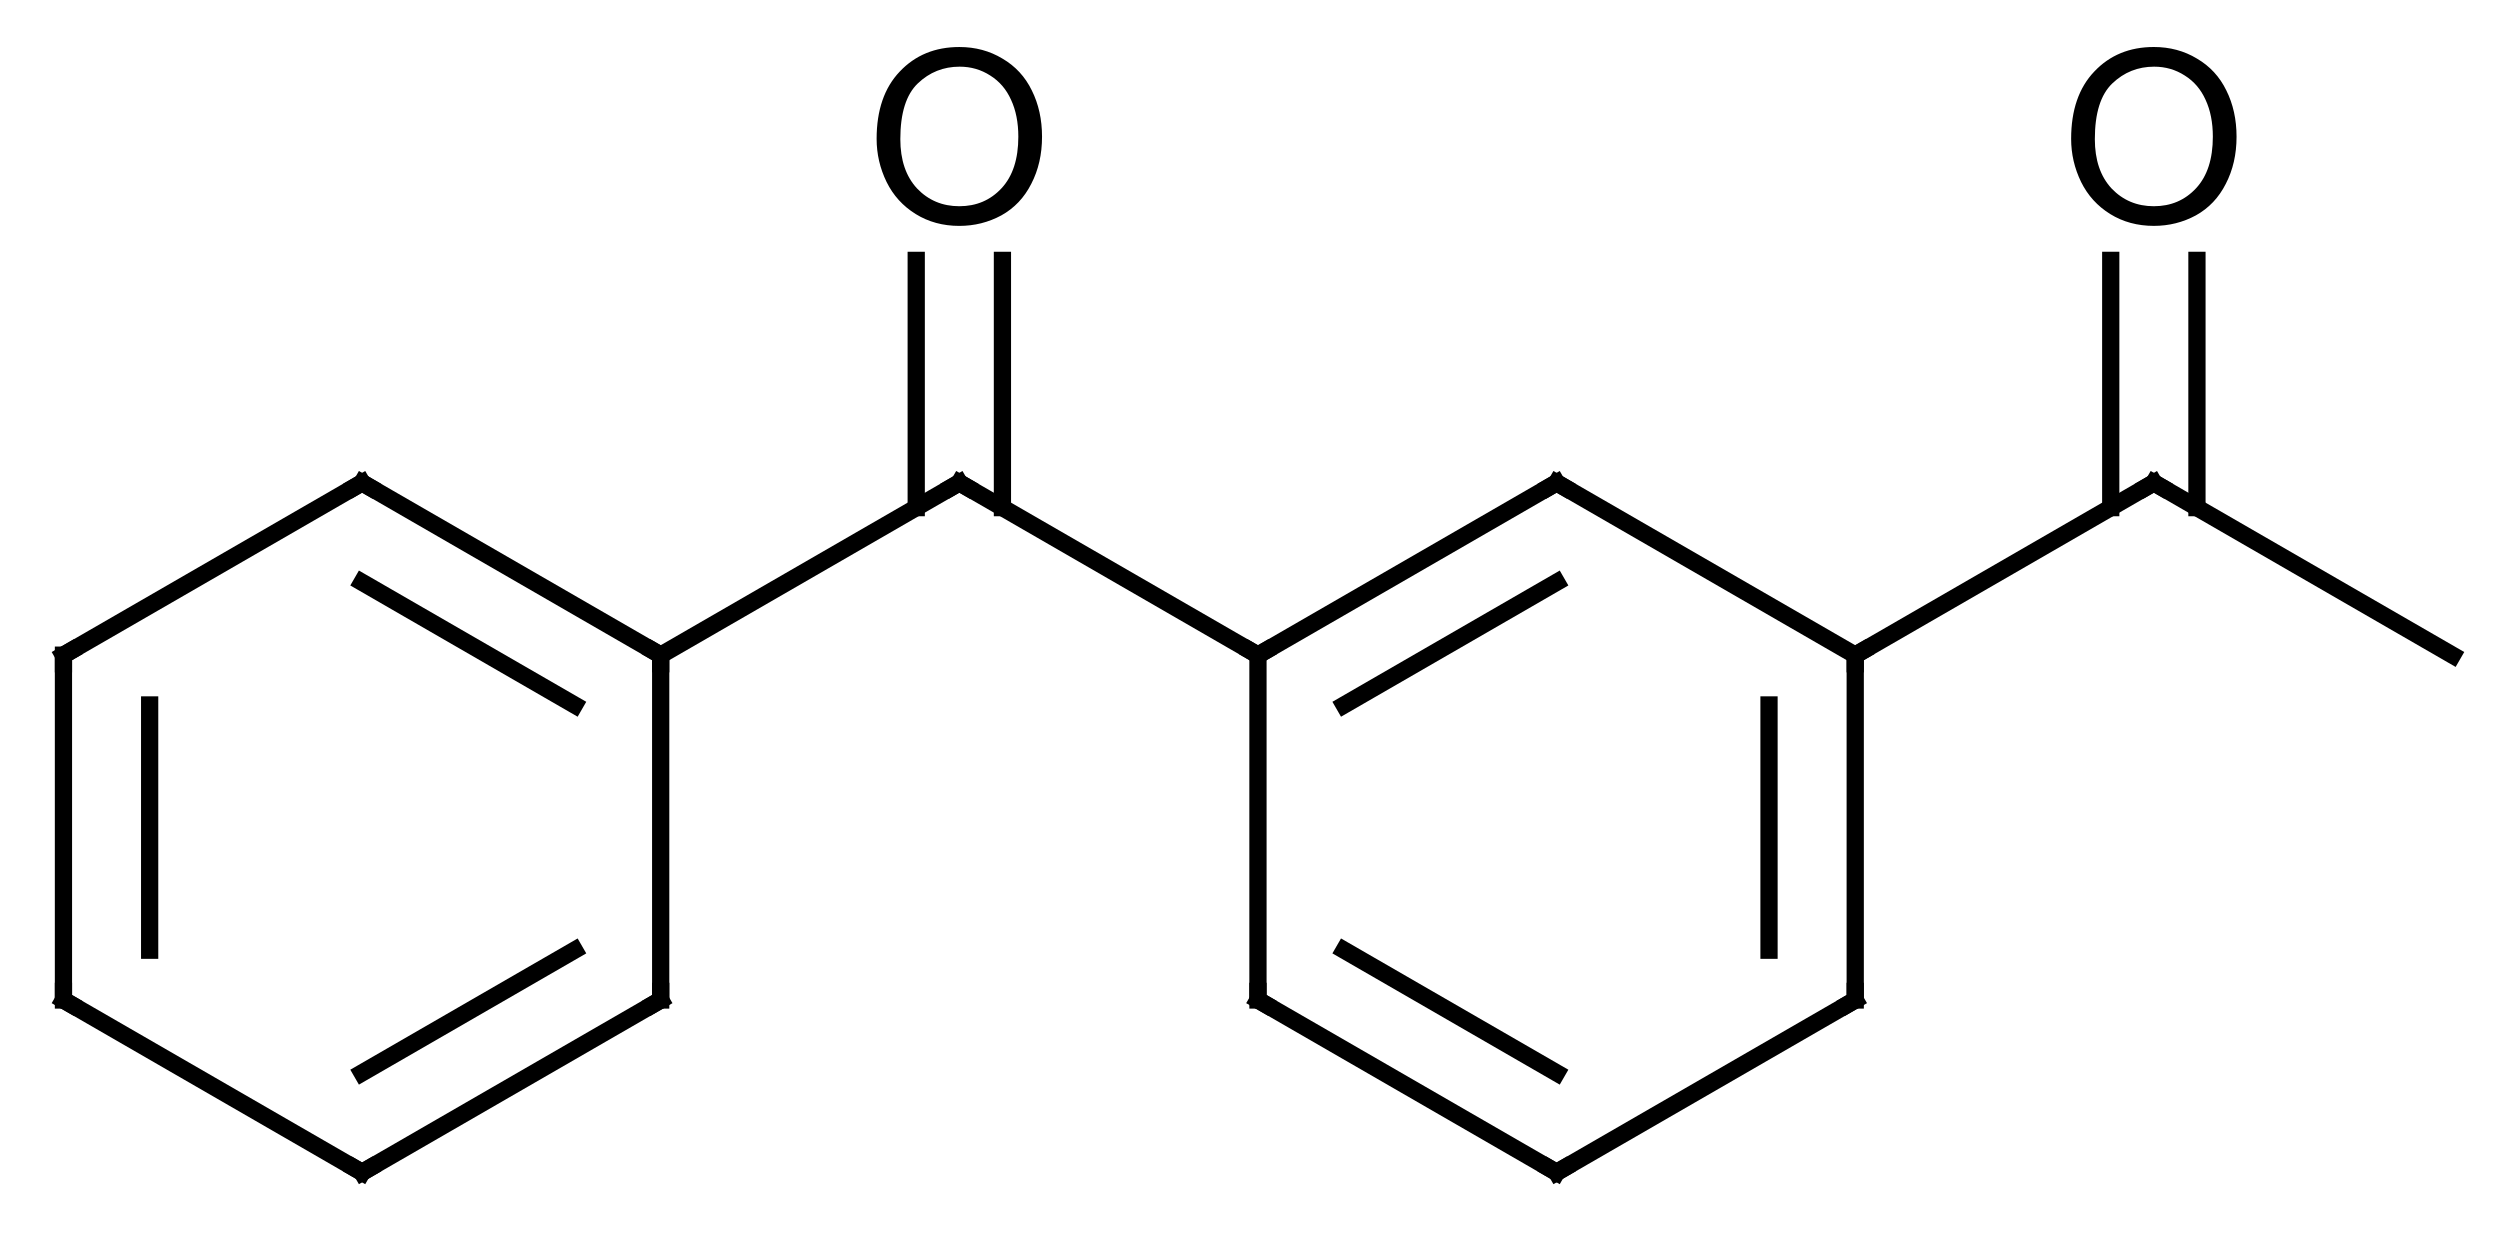 <?xml version="1.0" encoding="UTF-8"?>
<svg xmlns="http://www.w3.org/2000/svg" xmlns:xlink="http://www.w3.org/1999/xlink" style="fill-opacity:1; color-rendering:auto; color-interpolation:auto; text-rendering:auto; stroke:black; stroke-linecap:square; stroke-miterlimit:10; shape-rendering:auto; stroke-opacity:1; fill:black; stroke-dasharray:none; font-weight:normal; stroke-width:1; font-family:'Dialog'; font-style:normal; stroke-linejoin:miter; font-size:12; stroke-dashoffset:0; image-rendering:auto;" width="145" viewBox="0 0 145.0 72.0" height="72">
  <!--Generated in ChemDoodle 9.1.0: PD94bWwgdmVyc2lvbj0iMS4wIiBlbmNvZGluZz0iVVRGLTgiPz4KPGQgZj0iczppY3htbCIgaWQ9IjEiIG12PSJzOjMuMy4wIiBwPSJzOkNoZW1Eb29kbGUiIHY9InM6OS4xLjAiPjxwIGIxMD0iYjp0cnVlIiBiMTA1PSJiOnRydWUiIGIxMDY9ImI6ZmFsc2UiIGIxMDc9ImI6ZmFsc2UiIGIxMDk9ImI6ZmFsc2UiIGIxMTA9ImI6ZmFsc2UiIGIxMTE9ImI6dHJ1ZSIgYjExMj0iYjp0cnVlIiBiMTE0PSJiOnRydWUiIGIxMTU9ImI6ZmFsc2UiIGIxMTY9ImI6dHJ1ZSIgYjExOD0iYjp0cnVlIiBiMTIxPSJiOnRydWUiIGIxMjk9ImI6ZmFsc2UiIGIxMzE9ImI6ZmFsc2UiIGIxMzI9ImI6ZmFsc2UiIGIxMzM9ImI6dHJ1ZSIgYjE0NT0iYjpmYWxzZSIgYjE0Nj0iYjp0cnVlIiBiMTQ3PSJiOmZhbHNlIiBiMTUyPSJiOmZhbHNlIiBiMTU1PSJiOnRydWUiIGIxNjY9ImI6dHJ1ZSIgYjE2Nz0iYjp0cnVlIiBiMTcwPSJiOmZhbHNlIiBiMTcxPSJiOnRydWUiIGIxNzM9ImI6dHJ1ZSIgYjE3OT0iYjp0cnVlIiBiMjAxPSJiOmZhbHNlIiBiMjE2PSJiOnRydWUiIGIyMjY9ImI6dHJ1ZSIgYjIyNz0iYjpmYWxzZSIgYjIzPSJiOnRydWUiIGIyND0iYjp0cnVlIiBiMjQ1PSJiOnRydWUiIGIyNDY9ImI6dHJ1ZSIgYjI0Nz0iYjpmYWxzZSIgYjI0OD0iYjpmYWxzZSIgYjI1NT0iYjpmYWxzZSIgYjI1Nj0iYjp0cnVlIiBiMzU9ImI6ZmFsc2UiIGI0MD0iYjpmYWxzZSIgYjQxPSJiOnRydWUiIGI0Mj0iYjpmYWxzZSIgYjkwPSJiOmZhbHNlIiBiOTM9ImI6dHJ1ZSIgYzEwPSJjOjEyOCwxMjgsMTI4IiBjMTE9ImM6MTI4LDAsMCIgYzEyPSJjOjAsMCwwIiBjMTk9ImM6MCwwLDAiIGMyPSJjOjAsMCwwIiBjMz0iYzowLDAsMCIgYzQ9ImM6MTI4LDEyOCwxMjgiIGM1PSJjOjI1NSwyNTUsMjU1IiBjNj0iYzowLDAsMCIgYzc9ImM6MjU1LDI1NSwyNTUiIGM4PSJjOjAsMCwwIiBjOT0iYzowLDAsMCIgZjE9ImY6MjAuMCIgZjEwPSJmOjEwLjAiIGYxMT0iZjowLjUyMzU5ODgiIGYxMj0iZjo1LjAiIGYxMz0iZjozLjAiIGYxND0iZjoxLjIiIGYxNT0iZjowLjAiIGYxNj0iZjo2LjAiIGYxNz0iZjoyLjAiIGYxOD0iZjo0LjAiIGYxOT0iZjowLjEwNDcxOTc2IiBmMj0iZjoxLjAiIGYyMT0iZjoyLjAiIGYyMj0iZjozLjAiIGYyMz0iZjowLjAiIGYyND0iZjoxMC4wIiBmMjU9ImY6MS4wIiBmMjg9ImY6MS4wIiBmMjk9ImY6MS4wIiBmMz0iZjowLjUiIGYzMD0iZjowLjMiIGYzMT0iZjowLjMiIGYzND0iZjo2LjAiIGYzNT0iZjo1LjQ5Nzc4NyIgZjM2PSJmOjAuNyIgZjM3PSJmOjEuMCIgZjM4PSJmOjMuMCIgZjM5PSJmOjEuMiIgZjQ9ImY6NS4wIiBmNDA9ImY6MC4wIiBmNDE9ImY6MS4wIiBmNDI9ImY6MTAuMCIgZjQzPSJmOjEwLjAiIGY0ND0iZjowLjUyMzU5ODgiIGY0NT0iZjo1LjAiIGY0Nj0iZjoxLjAiIGY0Nz0iZjozLjAiIGY0OD0iZjoxLjIiIGY0OT0iZjowLjAiIGY1PSJmOjAuMTUiIGY1MT0iZjoyMC4wIiBmNTI9ImY6NS4wIiBmNTM9ImY6MTUuMCIgZjU0PSJmOjAuMyIgZjU1PSJmOjEuMCIgZjU2PSJmOjAuNSIgZjU3PSJmOjEuMCIgZjU4PSJmOjUuMCIgZjU5PSJmOjQuMCIgZjY9ImY6MS4wNDcxOTc2IiBmNjE9ImY6Mi4wIiBmNjI9ImY6MTAuMCIgZjYzPSJmOjEuMCIgZjY1PSJmOjUuMCIgZjY2PSJmOjQuMCIgZjY3PSJmOjIwLjAiIGY2OD0iZjowLjQiIGY2OT0iZjozLjAiIGY3PSJmOjEuNSIgZjcwPSJmOjEyLjAiIGY3MT0iZjoxMC4wIiBmOT0iZjowLjciIGkxNT0iaToyIiBpMTY9Imk6MCIgaTE3PSJpOjAiIGkyPSJpOjc5MiIgaTIyPSJpOjIiIGkyNj0iaToxIiBpMjk9Imk6MSIgaTM9Imk6NjEyIiBpMzA9Imk6MSIgaTMzPSJpOjAiIGkzNz0iaTowIiBpND0iaTozNiIgaTQwPSJpOjEiIGk0Mz0iaToxIiBpNT0iaTozNiIgaTY9Imk6MzYiIGk3PSJpOjM2IiBpZD0iMiIgczIwPSJzOkJhc2ljIiBzMjI9InM6QW5nc3Ryb20iIHQxPSJ0OkFyaWFsLDAsMTQiIHQyPSJ0OlRpbWVzIE5ldyBSb21hbiwwLDEyIi8+PGFuIGE9InM6bnVsbCIgY2k9InM6bnVsbCIgY249InM6bnVsbCIgY3M9InM6bnVsbCIgZD0iczpudWxsIiBpZD0iMyIgaz0iczpudWxsIiB0PSJzOm51bGwiLz48Y3QgaWQ9IjQiLz48ZnQgaWQ9IjUiPjxfZiB2YWx1ZT0iQXJpYWwiLz48L2Z0PjxhIGF0Mj0iYjpmYWxzZSIgYXQzPSJkOjAuMCIgYXQ0PSJpOjAiIGNvMT0iYjpmYWxzZSIgaWQ9IjYiIGw9InM6QyIgcD0icDM6MzEzLjAsMzg1LjAsMC4wIi8+PGEgYXQyPSJiOmZhbHNlIiBhdDM9ImQ6MC4wIiBhdDQ9Imk6MCIgY28xPSJiOmZhbHNlIiBpZD0iNyIgbD0iczpDIiBwPSJwMzozMzAuMzIwNSwzOTUuMCwwLjAiLz48YSBhdDI9ImI6ZmFsc2UiIGF0Mz0iZDowLjAiIGF0ND0iaTowIiBjbzE9ImI6ZmFsc2UiIGlkPSI4IiBsPSJzOkMiIHA9InAzOjI5NS42Nzk1LDM5NS4wLDAuMCIvPjxhIGF0Mj0iYjpmYWxzZSIgYXQzPSJkOjAuMCIgYXQ0PSJpOjAiIGNvMT0iYjpmYWxzZSIgaWQ9IjkiIGw9InM6QyIgcD0icDM6MzMwLjMyMDUsNDE1LjAsMC4wIi8+PGEgYXQyPSJiOmZhbHNlIiBhdDM9ImQ6MC4wIiBhdDQ9Imk6MCIgY28xPSJiOmZhbHNlIiBpZD0iMTAiIGw9InM6QyIgcD0icDM6MzQ3LjY0MSwzODUuMCwwLjAiLz48YSBhdDI9ImI6ZmFsc2UiIGF0Mz0iZDowLjAiIGF0ND0iaTowIiBjbzE9ImI6ZmFsc2UiIGlkPSIxMSIgbD0iczpDIiBwPSJwMzoyOTUuNjc5NSw0MTUuMCwwLjAiLz48YSBhdDI9ImI6ZmFsc2UiIGF0Mz0iZDowLjAiIGF0ND0iaTowIiBjbzE9ImI6ZmFsc2UiIGlkPSIxMiIgbD0iczpDIiBwPSJwMzozMTMuMCw0MjUuMCwwLjAiLz48YSBhdDI9ImI6ZmFsc2UiIGF0Mz0iZDowLjAiIGF0ND0iaTowIiBjbzE9ImI6ZmFsc2UiIGlkPSIxMyIgbD0iczpPIiBwPSJwMzozNDcuNjQxLDM2NS4wLDAuMCIvPjxhIGF0Mj0iYjpmYWxzZSIgYXQzPSJkOjAuMCIgYXQ0PSJpOjAiIGNvMT0iYjpmYWxzZSIgaWQ9IjE0IiBsPSJzOkMiIHA9InAzOjM2NC45NjE1MiwzOTUuMCwwLjAiLz48YSBhdDI9ImI6ZmFsc2UiIGF0Mz0iZDowLjAiIGF0ND0iaTowIiBjbzE9ImI6ZmFsc2UiIGlkPSIxNSIgbD0iczpDIiBwPSJwMzozODIuMjgyLDM4NS4wLDAuMCIvPjxhIGF0Mj0iYjpmYWxzZSIgYXQzPSJkOjAuMCIgYXQ0PSJpOjAiIGNvMT0iYjpmYWxzZSIgaWQ9IjE2IiBsPSJzOkMiIHA9InAzOjM2NC45NjE1Miw0MTUuMCwwLjAiLz48YSBhdDI9ImI6ZmFsc2UiIGF0Mz0iZDowLjAiIGF0ND0iaTowIiBjbzE9ImI6ZmFsc2UiIGlkPSIxNyIgbD0iczpDIiBwPSJwMzozOTkuNjAyNTQsMzk0Ljk5OTk3LDAuMCIvPjxhIGF0Mj0iYjpmYWxzZSIgYXQzPSJkOjAuMCIgYXQ0PSJpOjAiIGNvMT0iYjpmYWxzZSIgaWQ9IjE4IiBsPSJzOkMiIHA9InAzOjM4Mi4yODIwNCw0MjUuMCwwLjAiLz48YSBhdDI9ImI6ZmFsc2UiIGF0Mz0iZDowLjAiIGF0ND0iaTowIiBjbzE9ImI6ZmFsc2UiIGlkPSIxOSIgbD0iczpDIiBwPSJwMzozOTkuNjAyNTQsNDE0Ljk5OTk3LDAuMCIvPjxhIGF0Mj0iYjpmYWxzZSIgYXQzPSJkOjAuMCIgYXQ0PSJpOjAiIGNvMT0iYjpmYWxzZSIgaWQ9IjIwIiBsPSJzOkMiIHA9InAzOjQxNi45MjMwMywzODQuOTk5OTcsMC4wIi8+PGEgYXQyPSJiOmZhbHNlIiBhdDM9ImQ6MC4wIiBhdDQ9Imk6MCIgY28xPSJiOmZhbHNlIiBpZD0iMjEiIGw9InM6QyIgcD0icDM6NDM0LjI0MzU2LDM5NC45OTk5NywwLjAiLz48YSBhdDI9ImI6ZmFsc2UiIGF0Mz0iZDowLjAiIGF0ND0iaTowIiBjbzE9ImI6ZmFsc2UiIGlkPSIyMiIgbD0iczpPIiBwPSJwMzo0MTYuOTIzMDMsMzY0Ljk5OTk3LDAuMCIvPjxiIGExPSJpOjciIGEyPSJpOjYiIGJvMj0iYjpmYWxzZSIgYm8zPSJpOjIiIGNvMT0iYjpmYWxzZSIgaWQ9IjIzIiB0PSJzOkRvdWJsZSIgem89InM6NSIvPjxiIGExPSJpOjYiIGEyPSJpOjgiIGJvMj0iYjpmYWxzZSIgYm8zPSJpOjIiIGNvMT0iYjpmYWxzZSIgaWQ9IjI0IiB0PSJzOlNpbmdsZSIgem89InM6MCIvPjxiIGExPSJpOjkiIGEyPSJpOjciIGJvMj0iYjpmYWxzZSIgYm8zPSJpOjIiIGNvMT0iYjpmYWxzZSIgaWQ9IjI1IiB0PSJzOlNpbmdsZSIgem89InM6NCIvPjxiIGExPSJpOjciIGEyPSJpOjEwIiBibzI9ImI6ZmFsc2UiIGJvMz0iaToyIiBjbzE9ImI6ZmFsc2UiIGlkPSIyNiIgdD0iczpTaW5nbGUiIHpvPSJzOjYiLz48YiBhMT0iaTo4IiBhMj0iaToxMSIgYm8yPSJiOmZhbHNlIiBibzM9Imk6MiIgY28xPSJiOmZhbHNlIiBpZD0iMjciIHQ9InM6RG91YmxlIiB6bz0iczoxIi8+PGIgYTE9Imk6MTIiIGEyPSJpOjkiIGJvMj0iYjpmYWxzZSIgYm8zPSJpOjIiIGNvMT0iYjpmYWxzZSIgaWQ9IjI4IiB0PSJzOkRvdWJsZSIgem89InM6MyIvPjxiIGExPSJpOjEwIiBhMj0iaToxMyIgYm8yPSJiOmZhbHNlIiBibzM9Imk6MiIgY28xPSJiOmZhbHNlIiBpZD0iMjkiIHQ9InM6RG91YmxlIiB6bz0iczo4Ii8+PGIgYTE9Imk6MTAiIGEyPSJpOjE0IiBibzI9ImI6ZmFsc2UiIGJvMz0iaToyIiBjbzE9ImI6ZmFsc2UiIGlkPSIzMCIgdD0iczpTaW5nbGUiIHpvPSJzOjciLz48YiBhMT0iaToxMSIgYTI9Imk6MTIiIGJvMj0iYjpmYWxzZSIgYm8zPSJpOjIiIGNvMT0iYjpmYWxzZSIgaWQ9IjMxIiB0PSJzOlNpbmdsZSIgem89InM6MiIvPjxiIGExPSJpOjE1IiBhMj0iaToxNCIgYm8yPSJiOmZhbHNlIiBibzM9Imk6MiIgY28xPSJiOmZhbHNlIiBpZD0iMzIiIHQ9InM6RG91YmxlIiB6bz0iczoxNCIvPjxiIGExPSJpOjE0IiBhMj0iaToxNiIgYm8yPSJiOmZhbHNlIiBibzM9Imk6MiIgY28xPSJiOmZhbHNlIiBpZD0iMzMiIHQ9InM6U2luZ2xlIiB6bz0iczo5Ii8+PGIgYTE9Imk6MTciIGEyPSJpOjE1IiBibzI9ImI6ZmFsc2UiIGJvMz0iaToyIiBjbzE9ImI6ZmFsc2UiIGlkPSIzNCIgdD0iczpTaW5nbGUiIHpvPSJzOjEzIi8+PGIgYTE9Imk6MTYiIGEyPSJpOjE4IiBibzI9ImI6ZmFsc2UiIGJvMz0iaToyIiBjbzE9ImI6ZmFsc2UiIGlkPSIzNSIgdD0iczpEb3VibGUiIHpvPSJzOjEwIi8+PGIgYTE9Imk6MTkiIGEyPSJpOjE3IiBibzI9ImI6ZmFsc2UiIGJvMz0iaToyIiBjbzE9ImI6ZmFsc2UiIGlkPSIzNiIgdD0iczpEb3VibGUiIHpvPSJzOjEyIi8+PGIgYTE9Imk6MTciIGEyPSJpOjIwIiBibzI9ImI6ZmFsc2UiIGJvMz0iaToyIiBjbzE9ImI6ZmFsc2UiIGlkPSIzNyIgdD0iczpTaW5nbGUiIHpvPSJzOjE1Ii8+PGIgYTE9Imk6MTgiIGEyPSJpOjE5IiBibzI9ImI6ZmFsc2UiIGJvMz0iaToyIiBjbzE9ImI6ZmFsc2UiIGlkPSIzOCIgdD0iczpTaW5nbGUiIHpvPSJzOjExIi8+PGIgYTE9Imk6MjAiIGEyPSJpOjIxIiBibzI9ImI6ZmFsc2UiIGJvMz0iaToyIiBjbzE9ImI6ZmFsc2UiIGlkPSIzOSIgdD0iczpTaW5nbGUiIHpvPSJzOjE2Ii8+PGIgYTE9Imk6MjAiIGEyPSJpOjIyIiBibzI9ImI6ZmFsc2UiIGJvMz0iaToyIiBjbzE9ImI6ZmFsc2UiIGlkPSI0MCIgdD0iczpEb3VibGUiIHpvPSJzOjE3Ii8+PC9kPg==-->
  <defs id="genericDefs"></defs>
  <g>
    <g transform="translate(-292,-357)" style="text-rendering:geometricPrecision; color-rendering:optimizeQuality; color-interpolation:linearRGB; stroke-linecap:butt; image-rendering:optimizeQuality;">
      <line y2="395" style="fill:none;" x1="313" x2="295.68" y1="385"></line>
      <line y2="415" style="fill:none;" x1="295.68" x2="295.68" y1="395"></line>
      <line y2="412.113" style="fill:none;" x1="300.68" x2="300.68" y1="397.887"></line>
      <line y2="425" style="fill:none;" x1="295.68" x2="313" y1="415"></line>
      <line y2="415" style="fill:none;" x1="313" x2="330.32" y1="425"></line>
      <line y2="412.113" style="fill:none;" x1="313" x2="325.32" y1="419.226"></line>
      <line y2="395" style="fill:none;" x1="330.32" x2="330.32" y1="415"></line>
      <line y2="385" style="fill:none;" x1="330.32" x2="313" y1="395"></line>
      <line y2="390.774" style="fill:none;" x1="325.32" x2="313" y1="397.887"></line>
      <line y2="385" style="fill:none;" x1="330.32" x2="347.641" y1="395"></line>
      <line y2="395" style="fill:none;" x1="347.641" x2="364.962" y1="385"></line>
      <line y2="372.102" style="fill:none;" x1="350.141" x2="350.141" y1="386.443"></line>
      <line y2="372.102" style="fill:none;" x1="345.141" x2="345.141" y1="386.443"></line>
      <line y2="415" style="fill:none;" x1="364.962" x2="364.962" y1="395"></line>
      <line y2="425" style="fill:none;" x1="364.962" x2="382.282" y1="415"></line>
      <line y2="419.226" style="fill:none;" x1="369.962" x2="382.282" y1="412.113"></line>
      <line y2="415" style="fill:none;" x1="382.282" x2="399.603" y1="425"></line>
      <line y2="395" style="fill:none;" x1="399.603" x2="399.603" y1="415"></line>
      <line y2="397.887" style="fill:none;" x1="394.603" x2="394.603" y1="412.113"></line>
      <line y2="385" style="fill:none;" x1="399.603" x2="382.282" y1="395"></line>
      <line y2="395" style="fill:none;" x1="382.282" x2="364.962" y1="385"></line>
      <line y2="397.887" style="fill:none;" x1="382.282" x2="369.962" y1="390.774"></line>
      <line y2="385" style="fill:none;" x1="399.603" x2="416.923" y1="395"></line>
      <line y2="395" style="fill:none;" x1="416.923" x2="434.244" y1="385"></line>
      <line y2="372.101" style="fill:none;" x1="419.423" x2="419.423" y1="386.443"></line>
      <line y2="372.101" style="fill:none;" x1="414.423" x2="414.423" y1="386.443"></line>
      <path d="M312.567 385.25 L313 385 L313.433 385.25" style="fill:none; stroke-miterlimit:5;"></path>
      <path d="M296.113 394.75 L295.68 395 L295.68 395.5" style="fill:none; stroke-miterlimit:5;"></path>
      <path d="M295.68 414.5 L295.68 415 L296.113 415.25" style="fill:none; stroke-miterlimit:5;"></path>
      <path d="M313.433 424.75 L313 425 L312.567 424.75" style="fill:none; stroke-miterlimit:5;"></path>
      <path d="M330.32 414.5 L330.32 415 L329.887 415.25" style="fill:none; stroke-miterlimit:5;"></path>
      <path d="M329.887 394.75 L330.32 395 L330.32 395.5" style="fill:none; stroke-miterlimit:5;"></path>
      <path d="M348.074 385.25 L347.641 385 L347.208 385.25" style="fill:none; stroke-miterlimit:5;"></path>
      <path d="M365.394 394.75 L364.962 395 L364.529 394.75" style="fill:none; stroke-miterlimit:5;"></path>
      <path d="M342.844 365.055 Q342.844 362.555 344.188 361.148 Q345.532 359.727 347.641 359.727 Q349.032 359.727 350.141 360.398 Q351.266 361.055 351.844 362.242 Q352.438 363.43 352.438 364.93 Q352.438 366.461 351.813 367.664 Q351.204 368.867 350.079 369.492 Q348.954 370.102 347.641 370.102 Q346.219 370.102 345.11 369.414 Q344 368.727 343.422 367.555 Q342.844 366.367 342.844 365.055 ZM344.219 365.07 Q344.219 366.883 345.188 367.93 Q346.172 368.961 347.641 368.961 Q349.125 368.961 350.094 367.914 Q351.063 366.867 351.063 364.93 Q351.063 363.695 350.641 362.789 Q350.235 361.883 349.438 361.383 Q348.641 360.867 347.657 360.867 Q346.25 360.867 345.235 361.836 Q344.219 362.805 344.219 365.07 Z" style="stroke-miterlimit:5; stroke:none;"></path>
      <path d="M364.962 414.5 L364.962 415 L365.394 415.25" style="fill:none; stroke-miterlimit:5;"></path>
      <path d="M382.715 424.75 L382.282 425 L381.849 424.75" style="fill:none; stroke-miterlimit:5;"></path>
      <path d="M399.603 414.5 L399.603 415 L399.17 415.25" style="fill:none; stroke-miterlimit:5;"></path>
      <path d="M399.603 395.5 L399.603 395 L400.036 394.75" style="fill:none; stroke-miterlimit:5;"></path>
      <path d="M382.715 385.25 L382.282 385 L381.849 385.25" style="fill:none; stroke-miterlimit:5;"></path>
      <path d="M416.49 385.25 L416.923 385 L417.356 385.25" style="fill:none; stroke-miterlimit:5;"></path>
      <path d="M412.126 365.055 Q412.126 362.555 413.47 361.148 Q414.814 359.726 416.923 359.726 Q418.314 359.726 419.423 360.398 Q420.548 361.055 421.126 362.242 Q421.72 363.43 421.72 364.93 Q421.72 366.461 421.095 367.664 Q420.486 368.867 419.361 369.492 Q418.236 370.101 416.923 370.101 Q415.501 370.101 414.392 369.414 Q413.282 368.726 412.704 367.555 Q412.126 366.367 412.126 365.055 ZM413.501 365.07 Q413.501 366.883 414.47 367.93 Q415.454 368.961 416.923 368.961 Q418.407 368.961 419.376 367.914 Q420.345 366.867 420.345 364.93 Q420.345 363.695 419.923 362.789 Q419.517 361.883 418.72 361.383 Q417.923 360.867 416.939 360.867 Q415.532 360.867 414.517 361.836 Q413.501 362.805 413.501 365.07 Z" style="stroke-miterlimit:5; stroke:none;"></path>
    </g>
  </g>
</svg>
